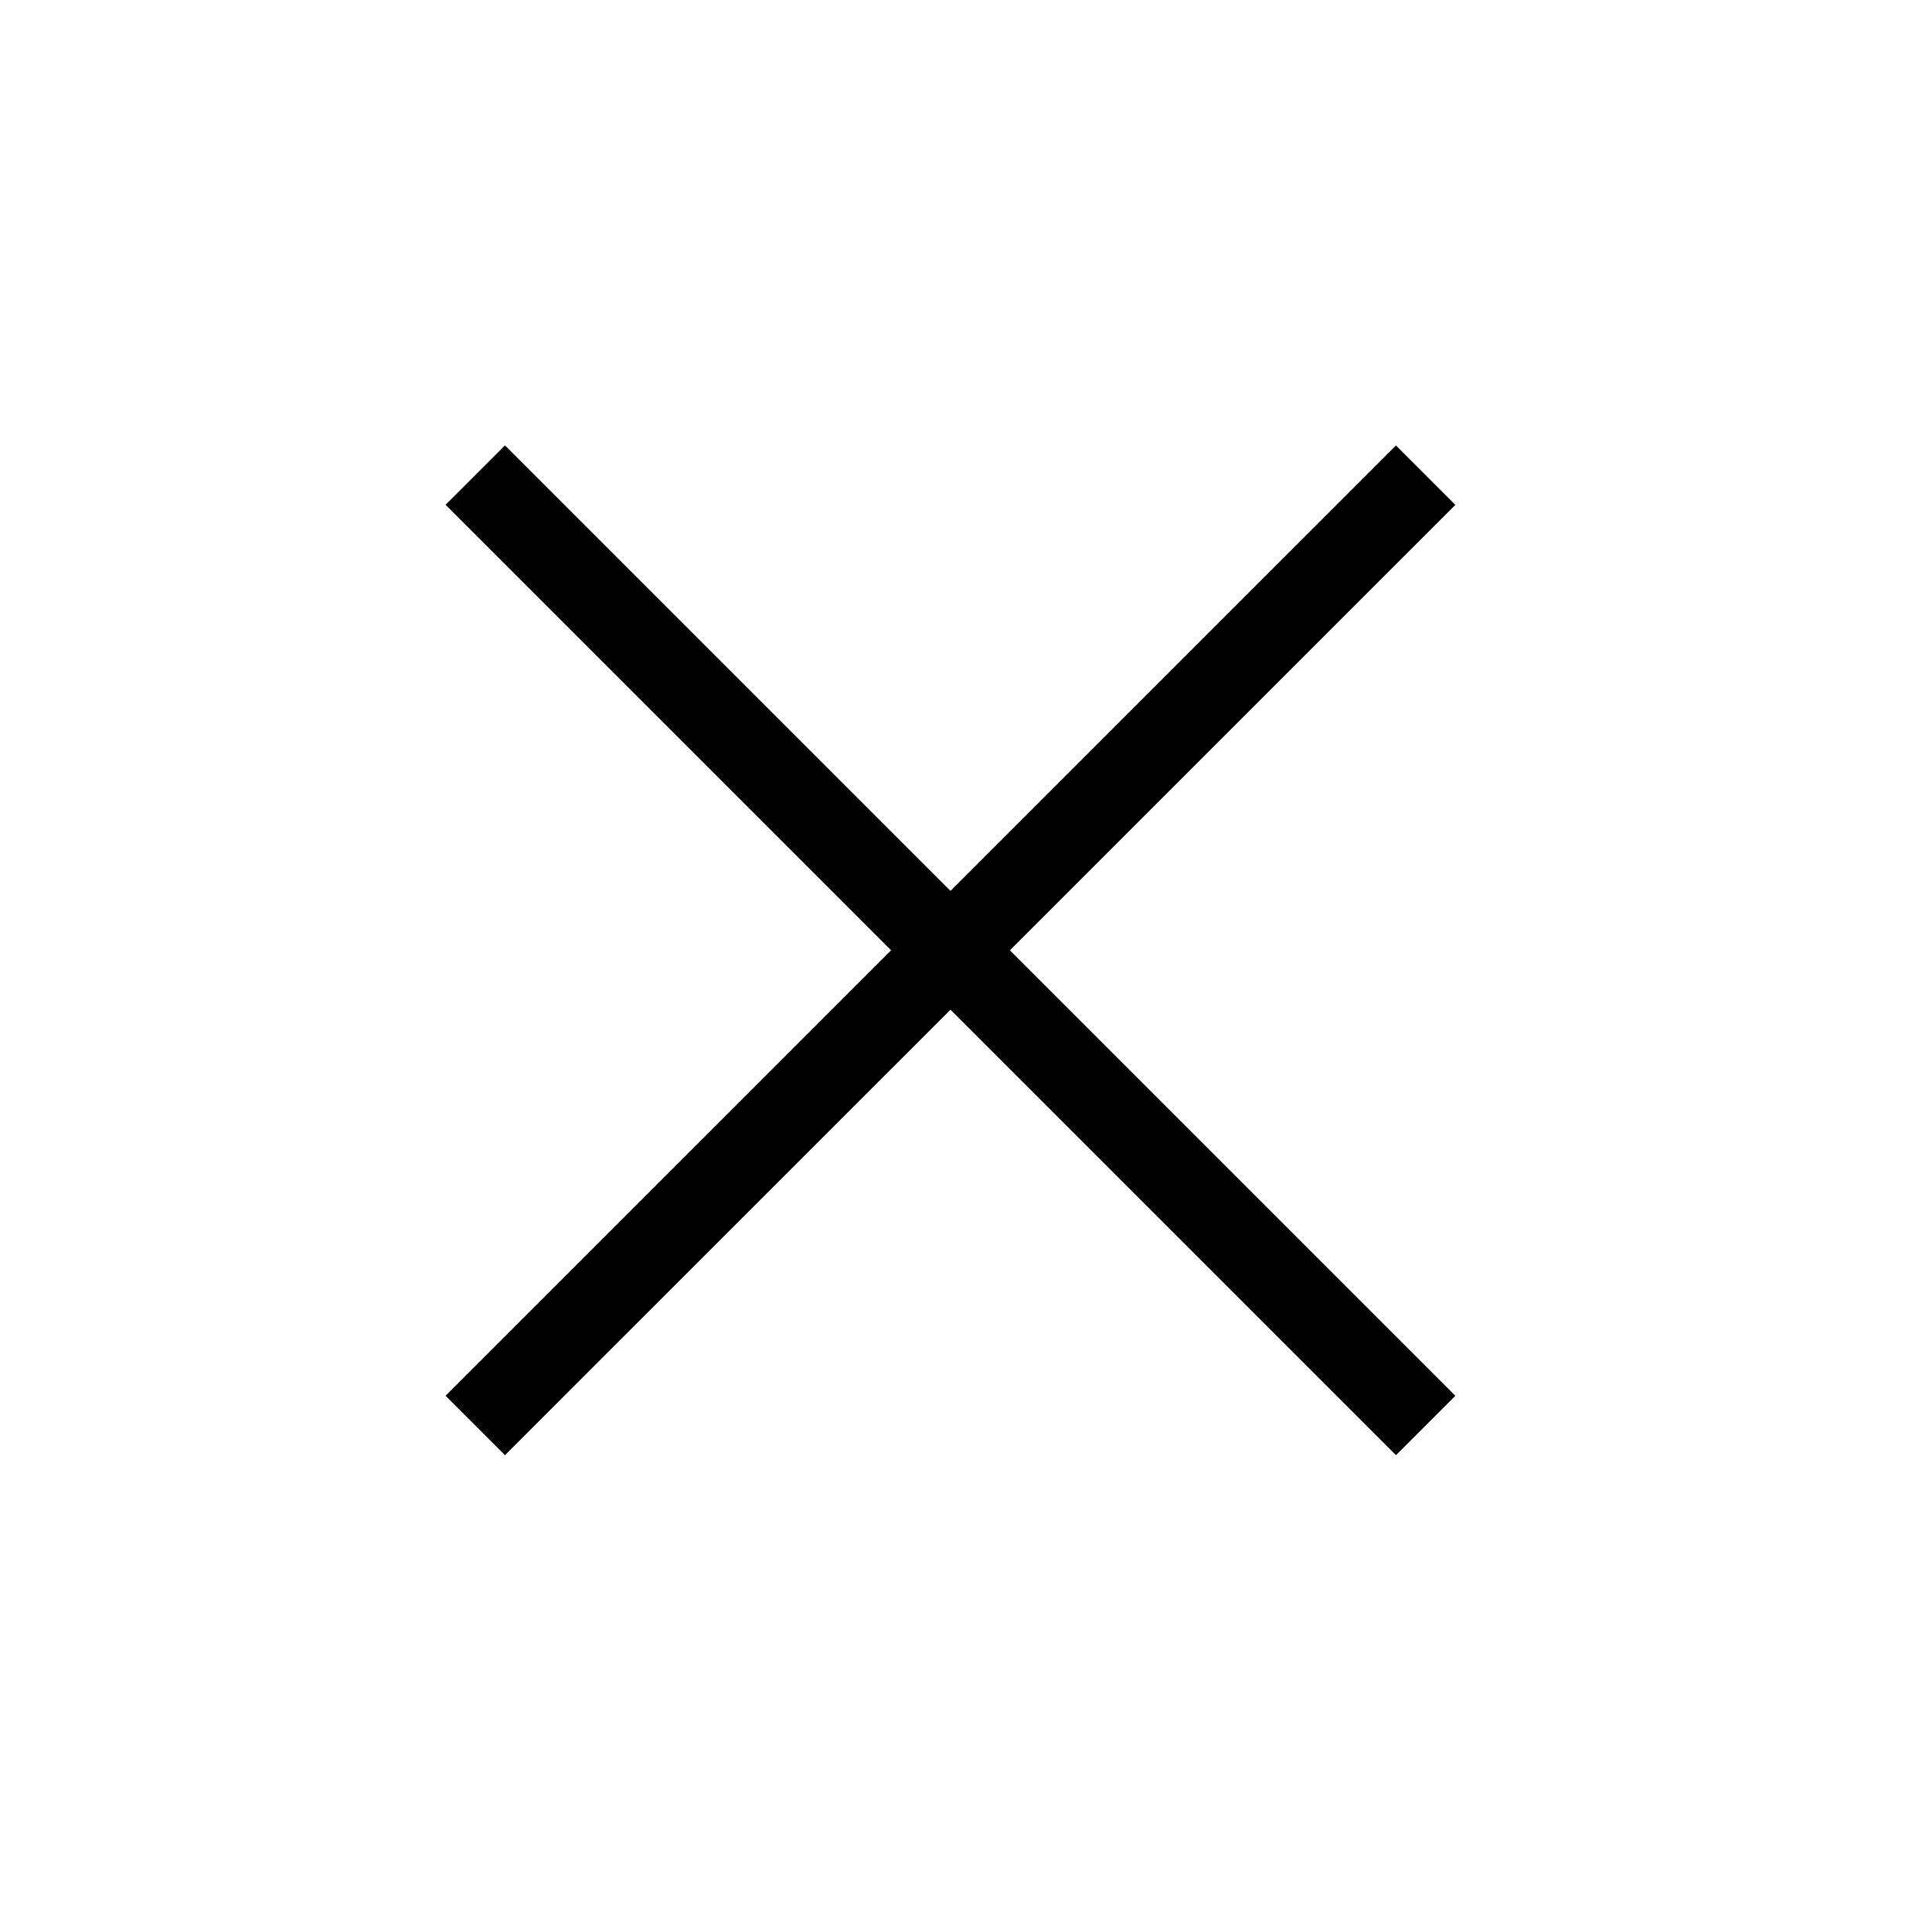 <svg width="23" height="23" viewBox="0 0 23 23" fill="none" xmlns="http://www.w3.org/2000/svg">
<path d="M5.658 5.656L16.972 16.97" stroke="black"/>
<path d="M5.658 16.97L16.972 5.657" stroke="black"/>
</svg>

